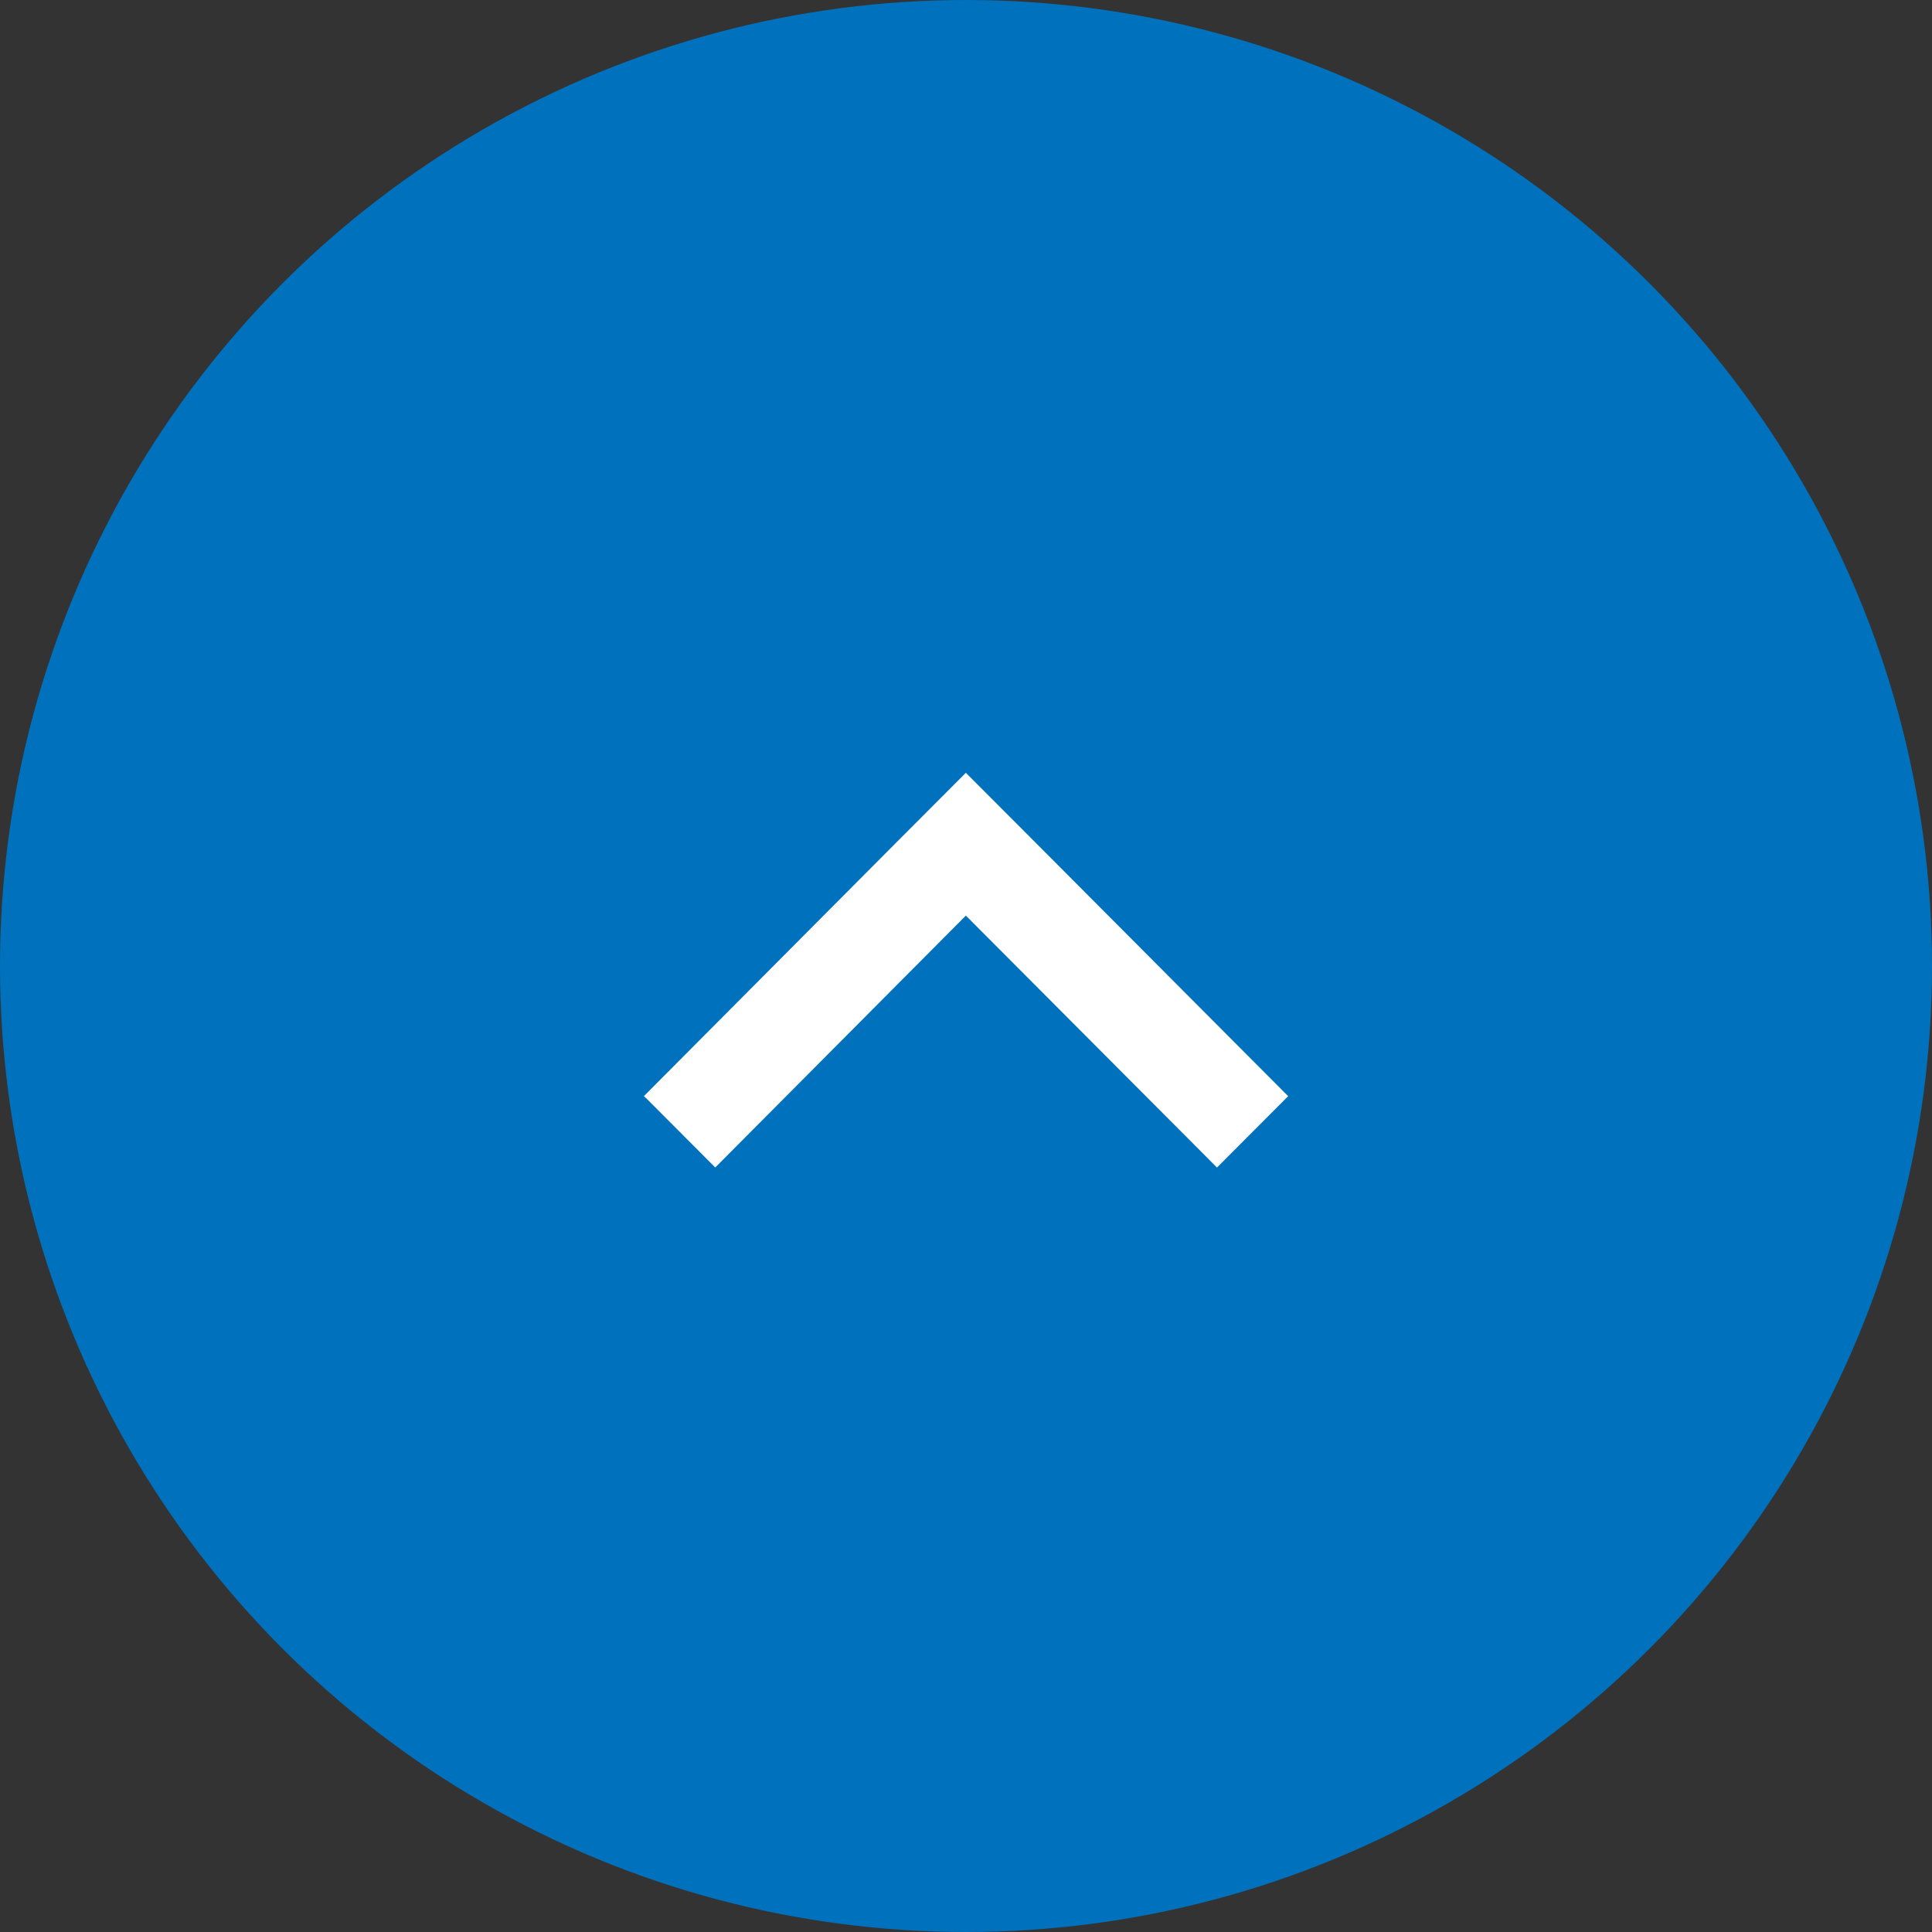 <svg xmlns="http://www.w3.org/2000/svg" width="60" height="60"><rect width="100%" height="100%" fill="#333333" stroke="none"/><g data-name="グループ 375" transform="translate(-1820 -11399)"><circle data-name="楕円形 6" cx="30" cy="30" r="30" transform="translate(1820 11399)" fill="#0071bc"/><path data-name="パス 26" d="M1839.996 11433.042l7.788-7.826 2.212-2.216 2.209 2.214 7.8 7.829-2.211 2.216-7.798-7.824-7.783 7.822-2.124-2.129z" fill="#fff"/></g></svg>